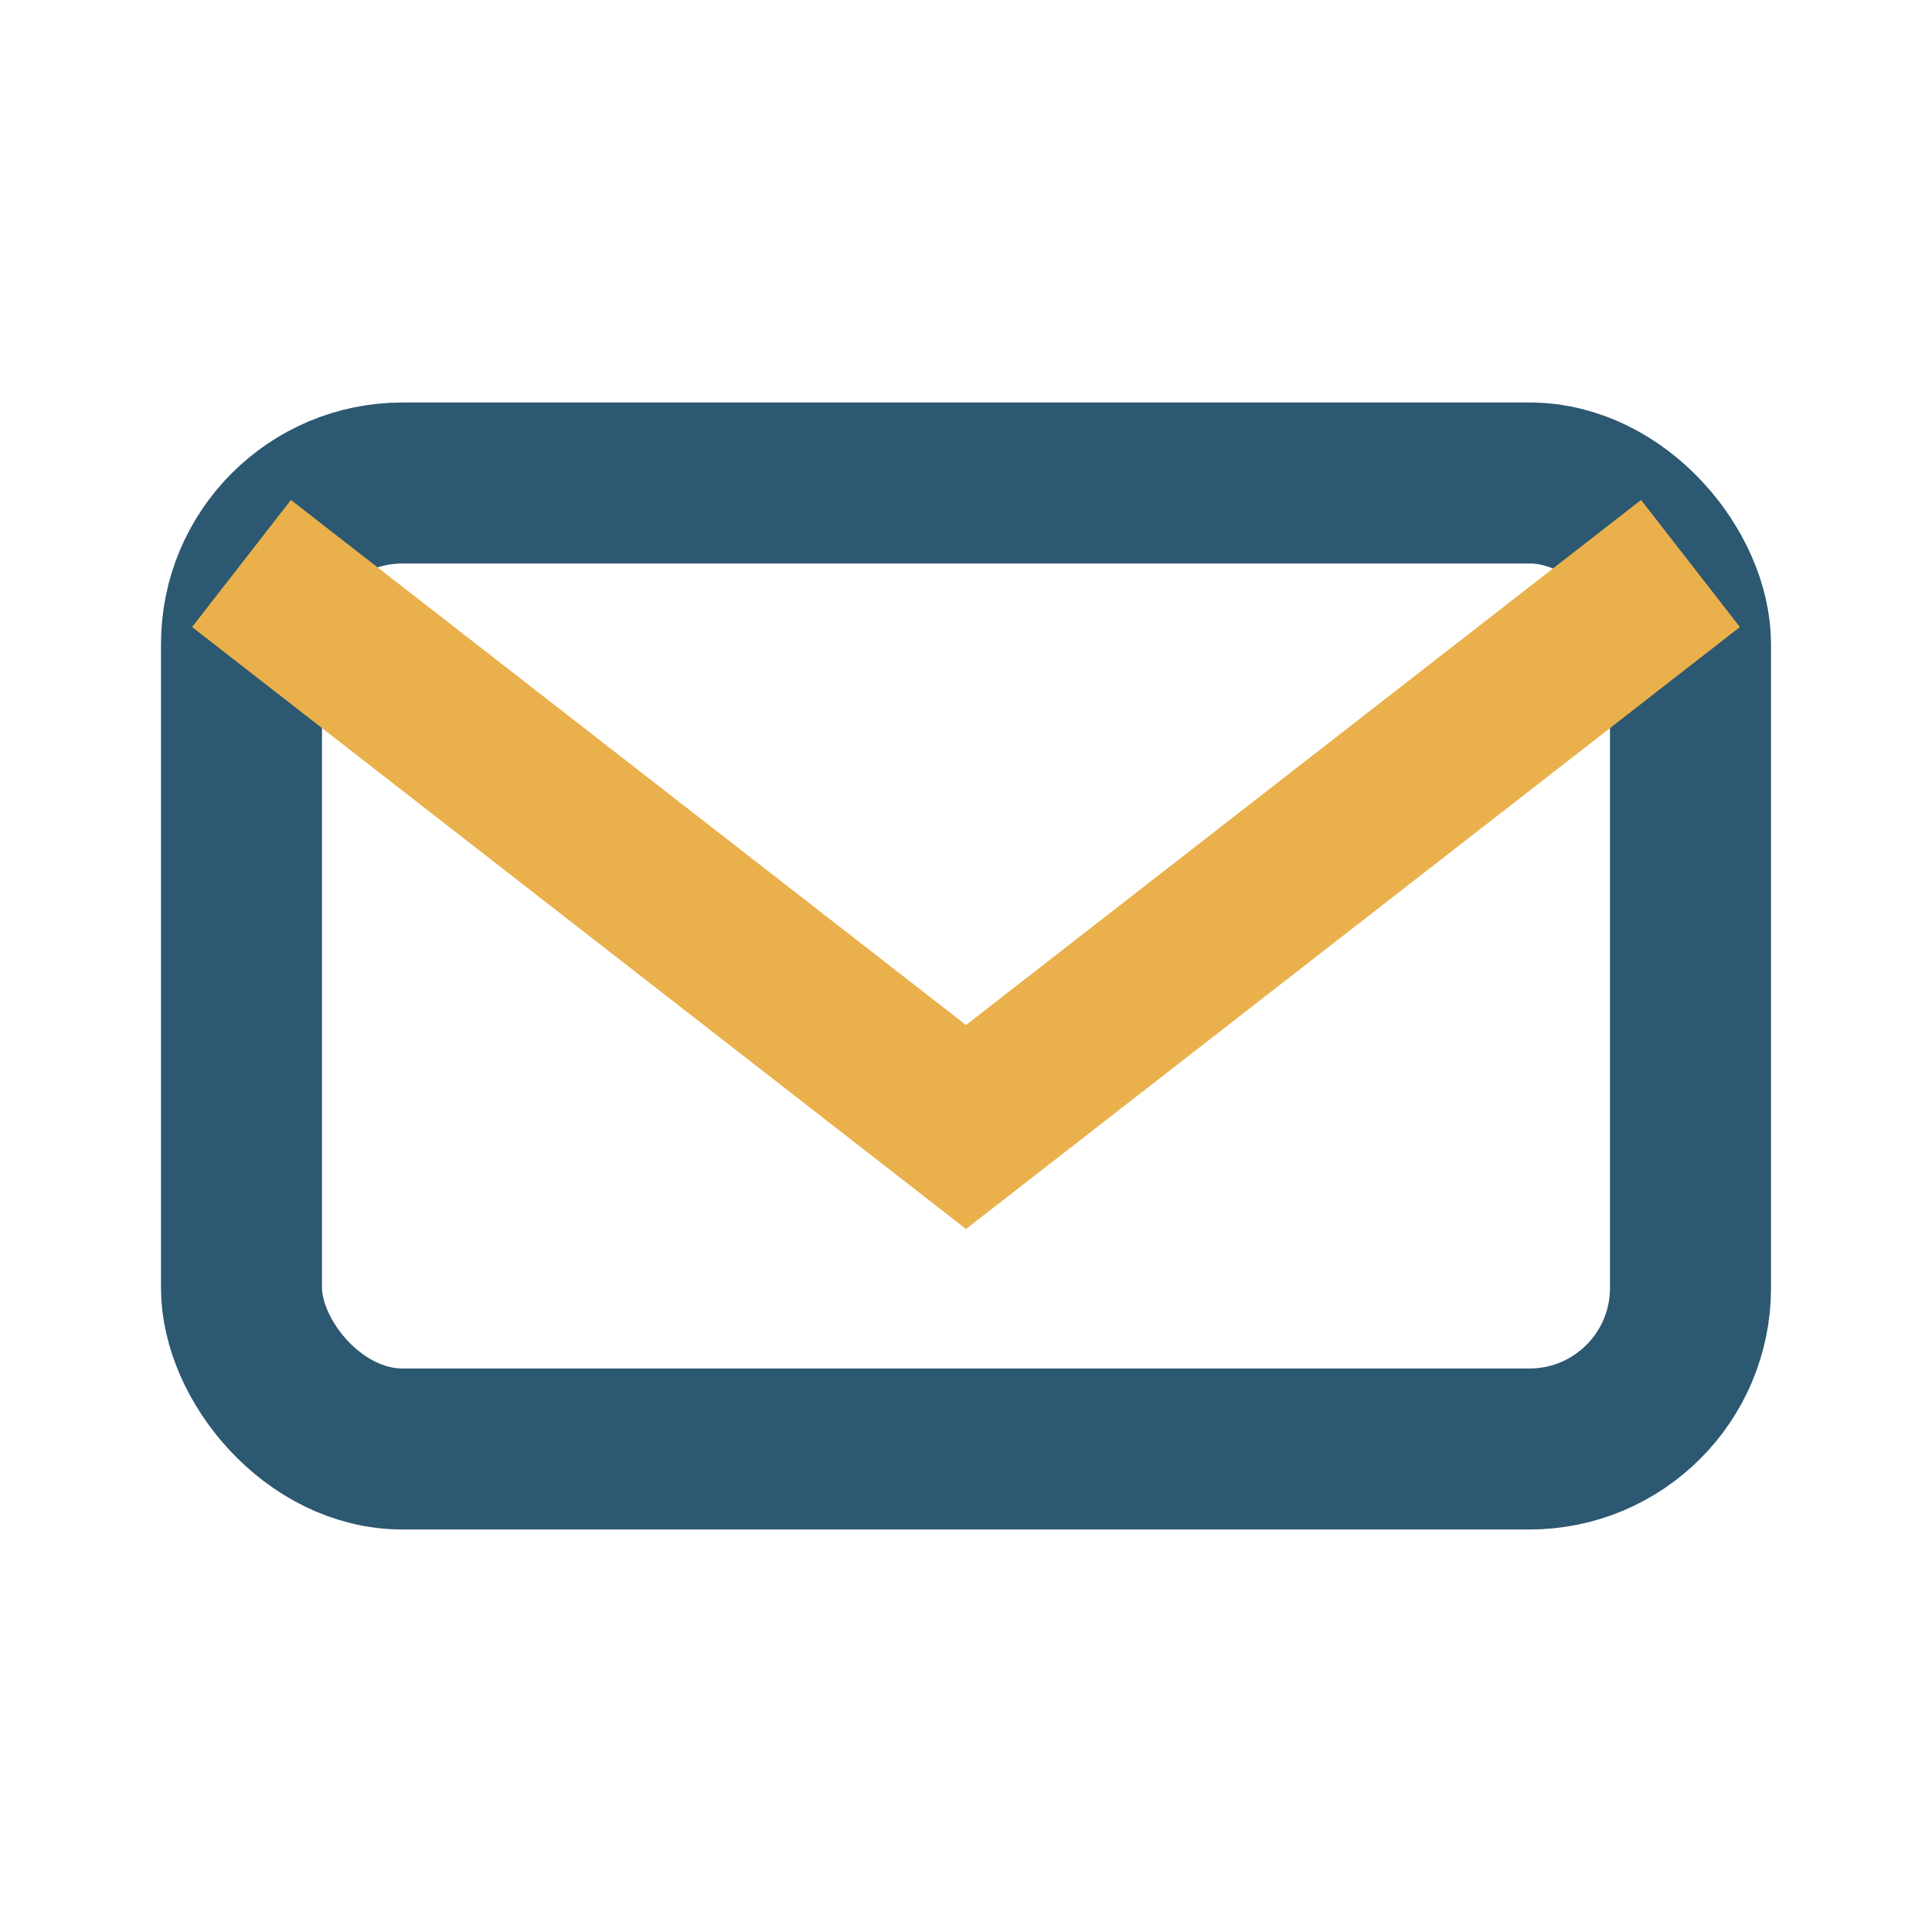 <?xml version="1.0" encoding="UTF-8"?>
<svg xmlns="http://www.w3.org/2000/svg" width="24" height="24" viewBox="0 0 24 24"><rect x="3" y="6" width="18" height="12" rx="2" fill="none" stroke="#2C5871" stroke-width="2"/><path d="M3 7l9 7 9-7" fill="none" stroke="#E9B04C" stroke-width="2"/></svg>